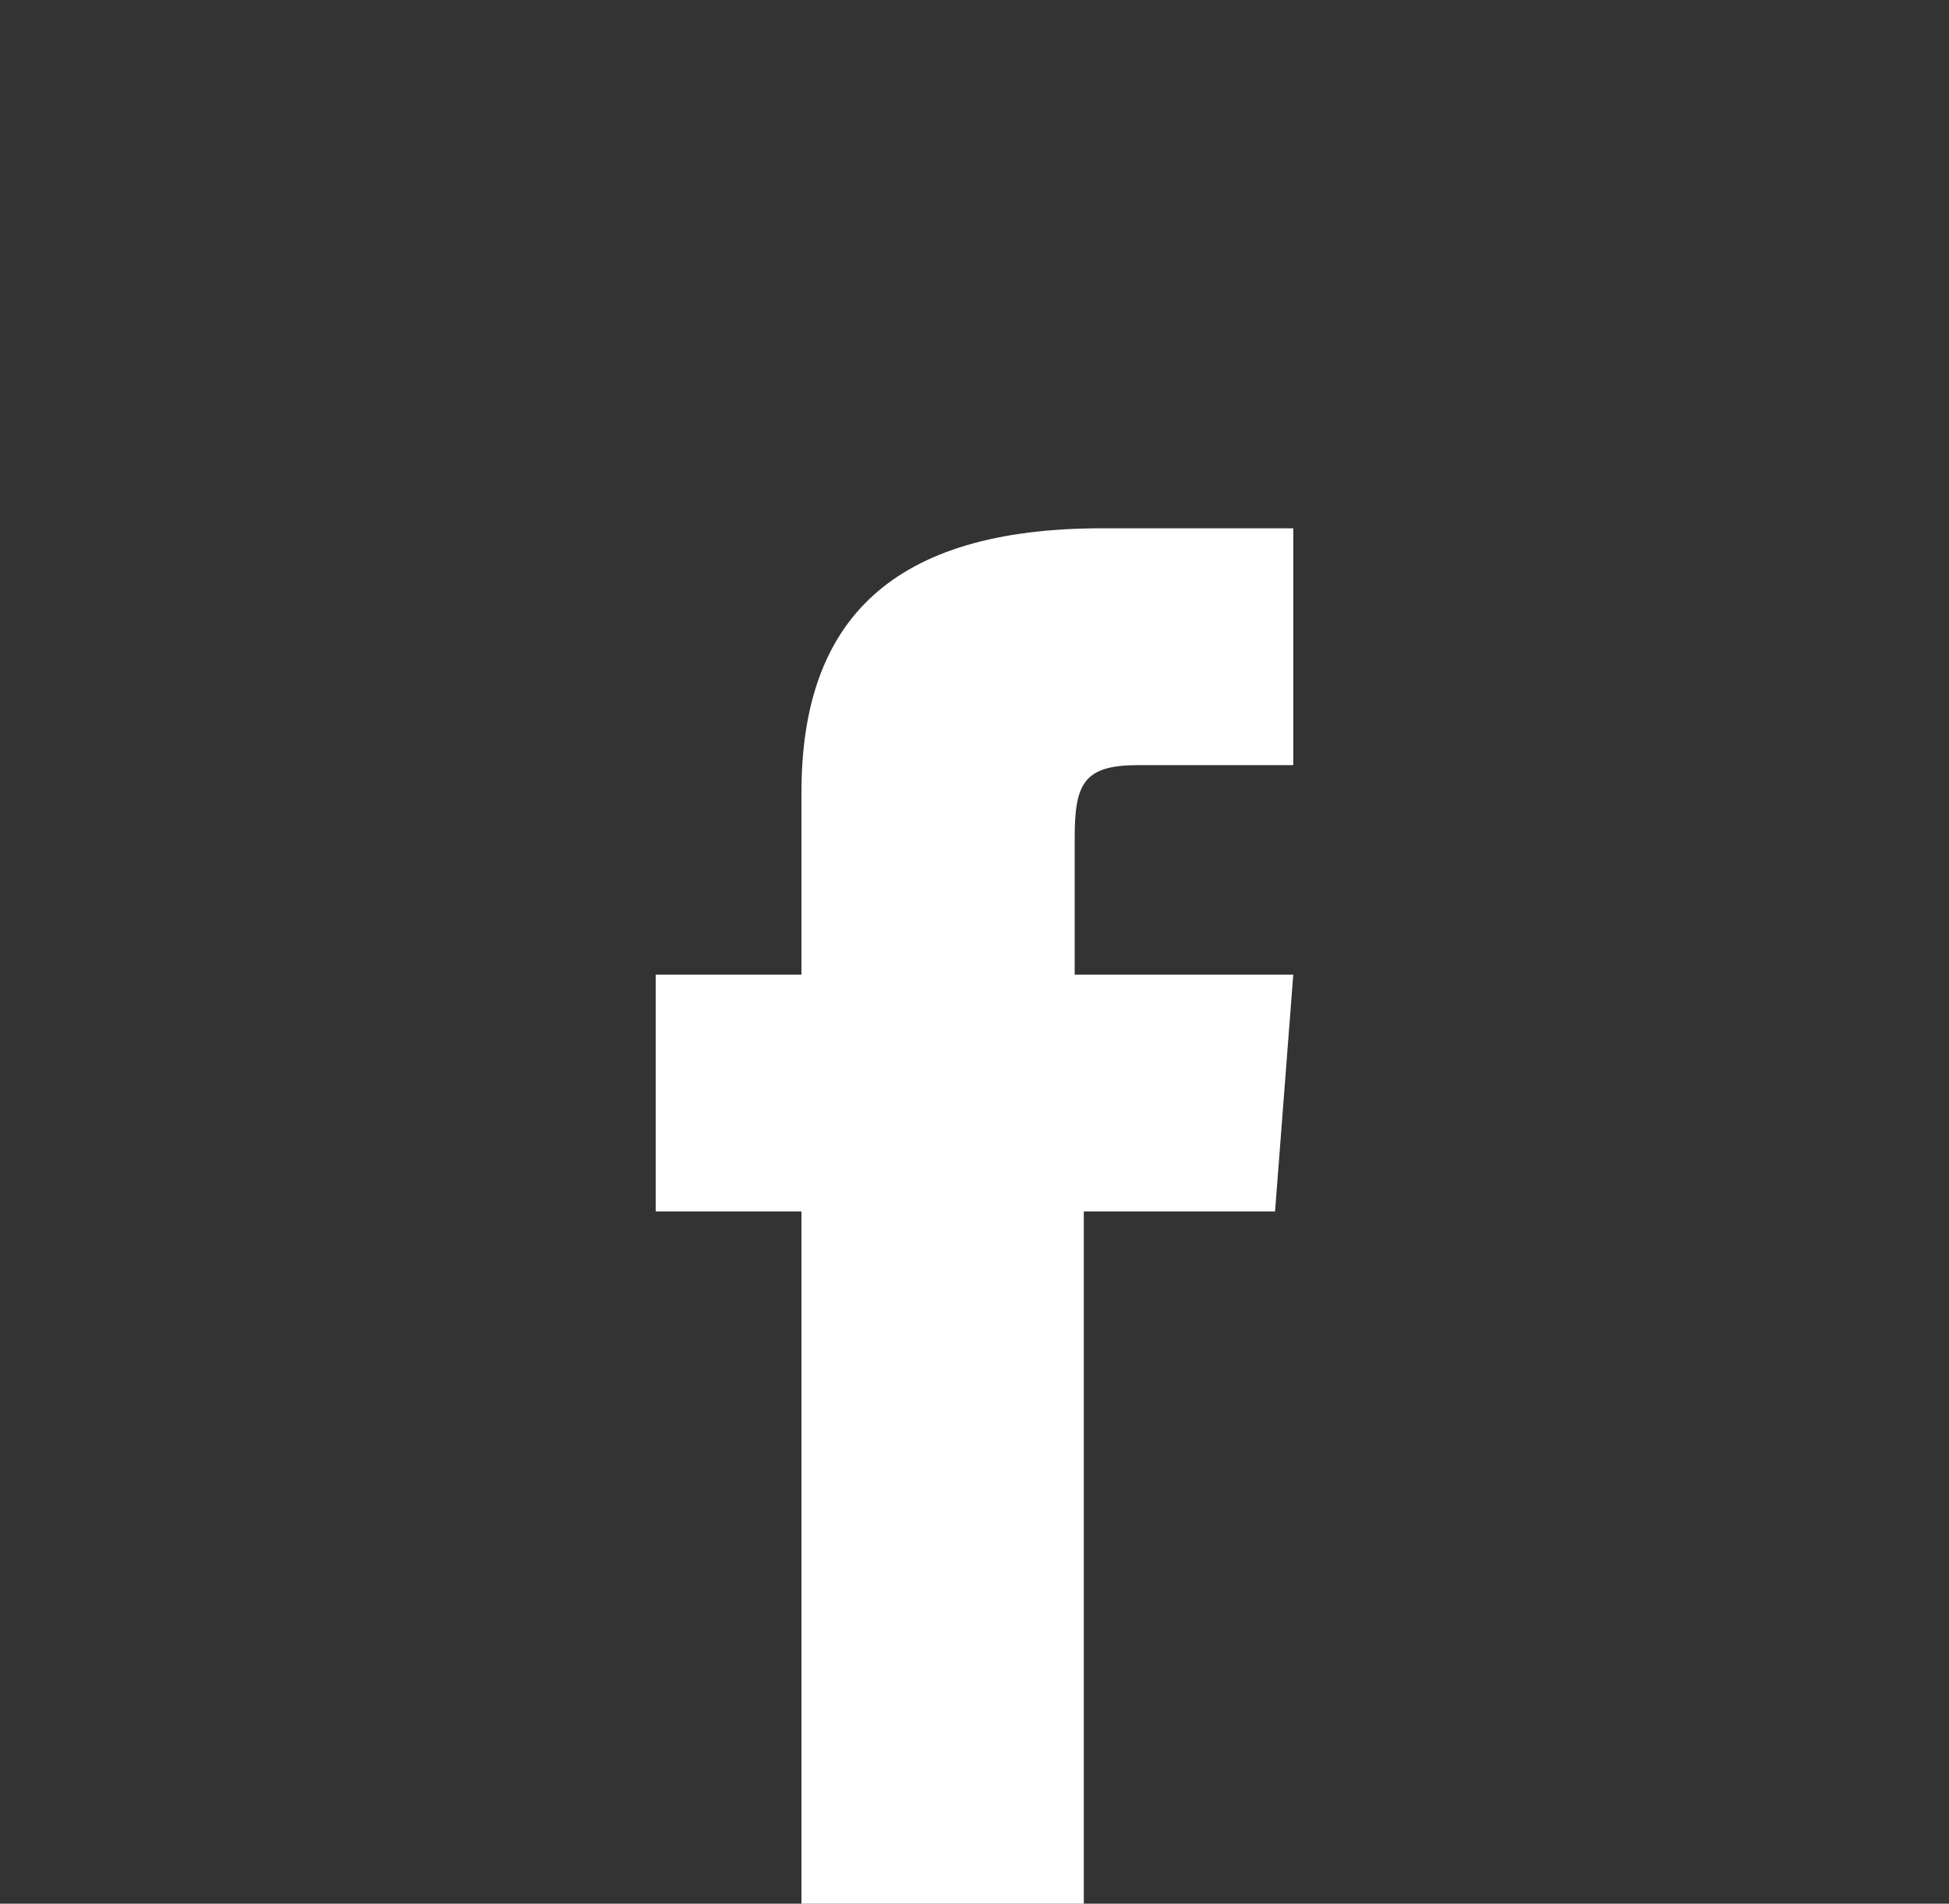 <?xml version="1.0" encoding="utf-8"?>
<!-- Generator: Adobe Illustrator 24.0.0, SVG Export Plug-In . SVG Version: 6.00 Build 0)  -->
<svg version="1.1" id="Layer_1" xmlns="http://www.w3.org/2000/svg" xmlns:xlink="http://www.w3.org/1999/xlink" x="0px" y="0px"
	 viewBox="0 0 21.4 20.9" style="enable-background:new 0 0 21.4 20.9;" xml:space="preserve">
<rect x="0" y="0" width="21.4" height="20.9" fill="#333333" stroke="none"/>
<style type="text/css">
	.st0{fill:#FFFFFF;}
</style>
<title>youtube</title>
<path id="XMLID_00000127028311879050902370000015910123593083939232_" class="st0" d="M8.8,20.9h3.1v-7.6H14l0.2-2.6h-2.4
	c0,0,0-1,0-1.5c0-0.6,0.1-0.8,0.7-0.8c0.5,0,1.7,0,1.7,0V5.8c0,0-1.7,0-2.1,0c-2.3,0-3.3,1-3.3,2.9c0,1.7,0,2,0,2H7.2v2.6h1.6V20.9z
	"/>
</svg>
